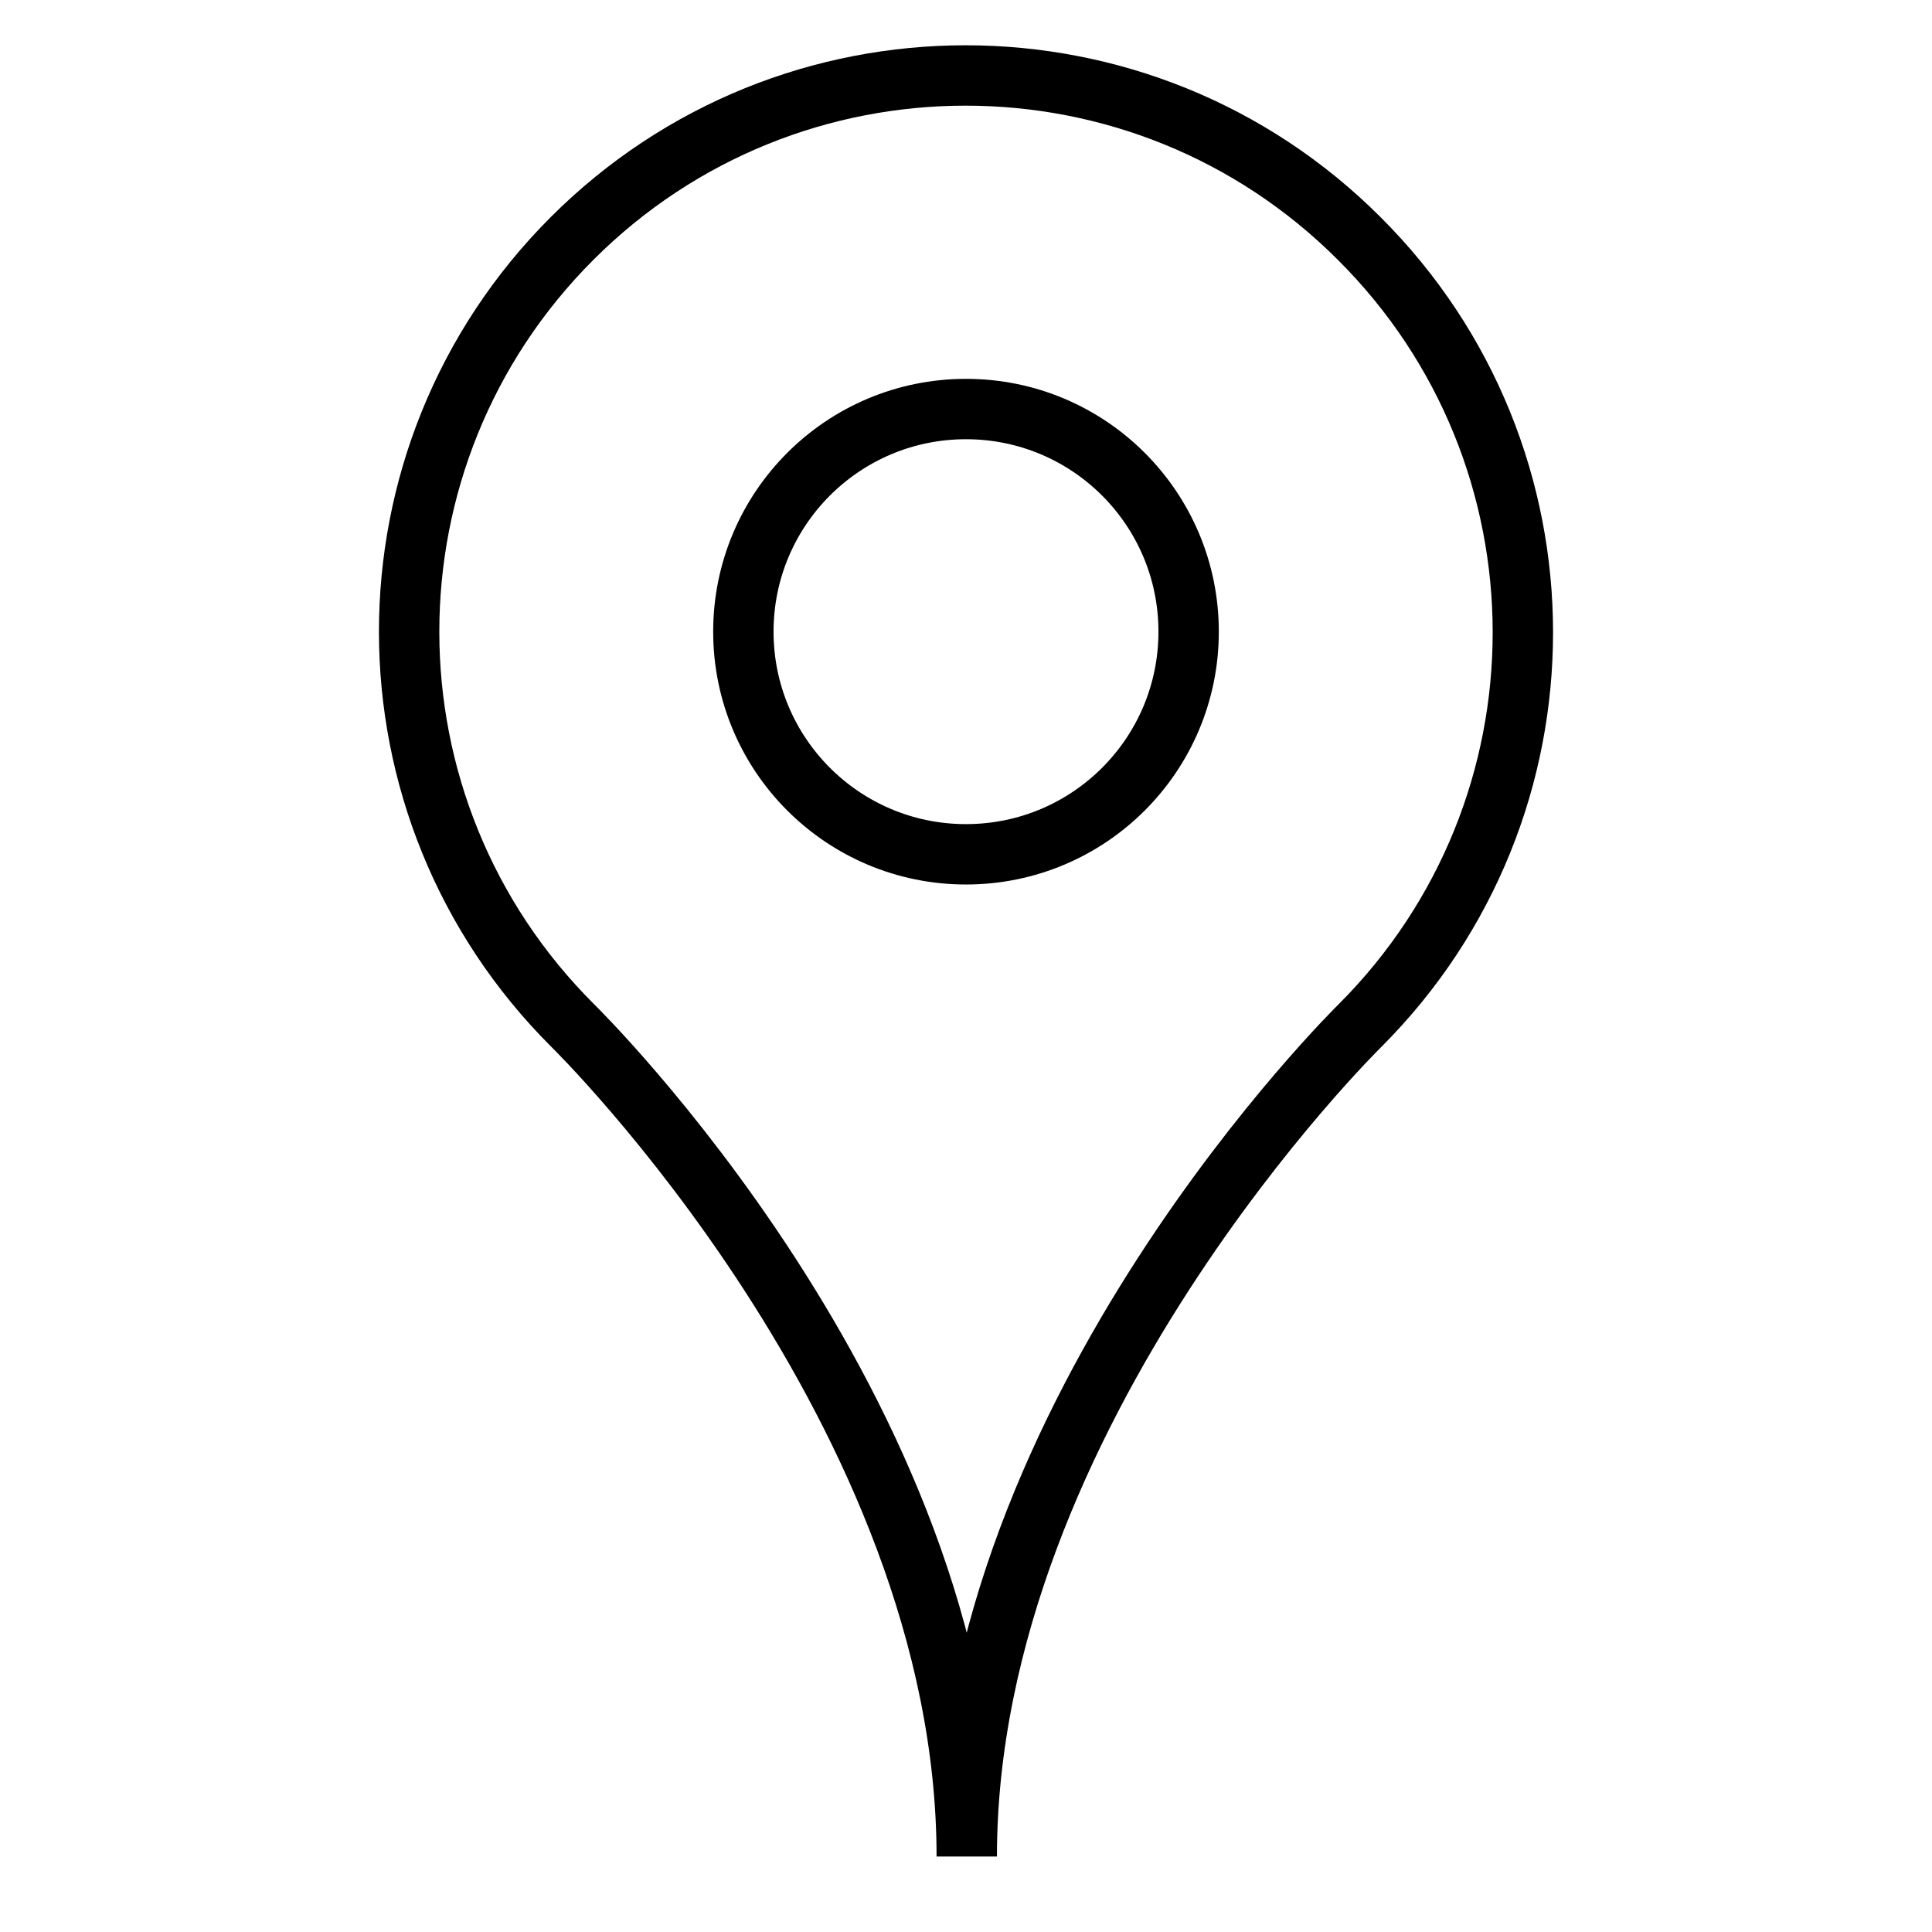<?xml version="1.0" encoding="utf-8"?>
<!-- Svg Vector Icons : http://www.onlinewebfonts.com/icon -->
<!DOCTYPE svg PUBLIC "-//W3C//DTD SVG 1.1//EN" "http://www.w3.org/Graphics/SVG/1.1/DTD/svg11.dtd">
<svg version="1.1" xmlns="http://www.w3.org/2000/svg" xmlns:xlink="http://www.w3.org/1999/xlink" x="0px" y="0px" viewBox="0 0 256 256" enable-background="new 0 0 256 256" xml:space="preserve">
<g> <path stroke-width="8" fill-opacity="0" stroke="#000000"  d="M180.1,31.6c-28.8-28.8-75.5-28.8-104.3,0C47,60.4,47,107.1,75.9,135.9c0,0,52.2,51.1,52.2,110.1 c0-59,52.1-110.1,52.1-110.1C209,107.1,209,60.4,180.1,31.6z M128,113.2c-16.3,0-29.5-13.2-29.5-29.5s13.2-29.5,29.5-29.5 c16.3,0,29.5,13.2,29.5,29.5S144.3,113.2,128,113.2z"/></g>
</svg>